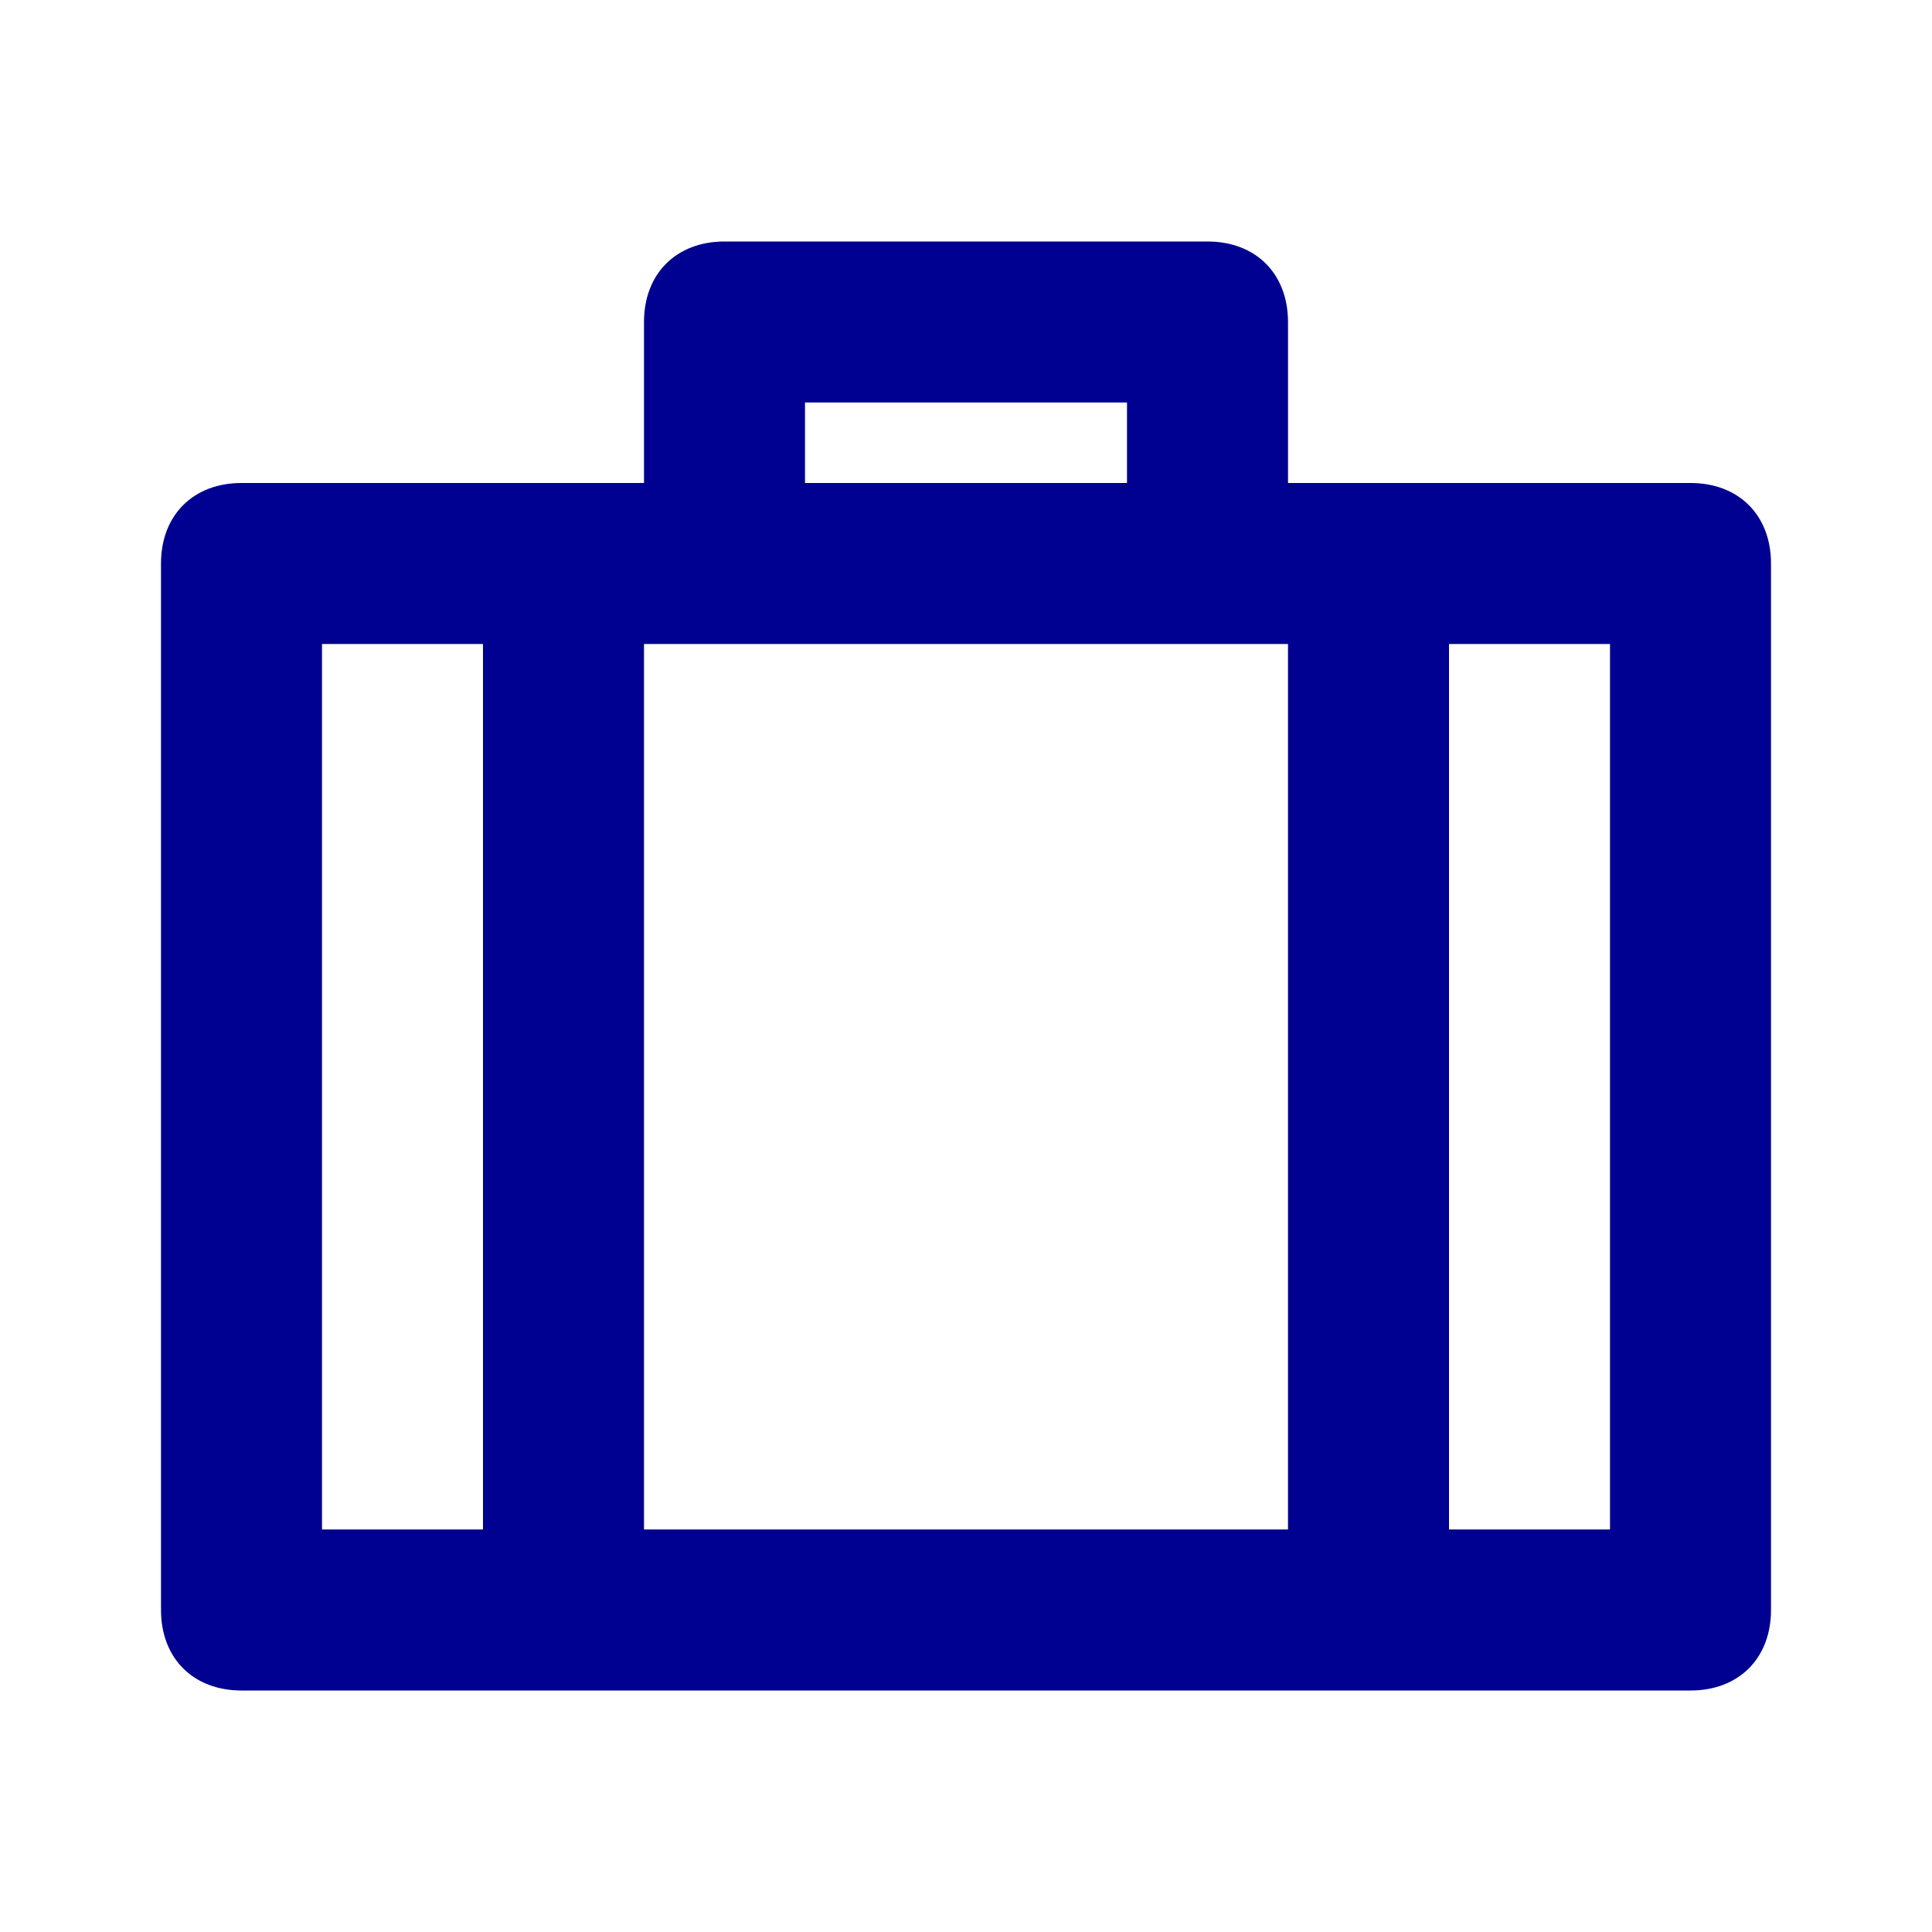 <?xml version="1.0" encoding="utf-8"?>
<!-- Generator: Adobe Illustrator 26.2.1, SVG Export Plug-In . SVG Version: 6.00 Build 0)  -->
<svg version="1.1" id="Calque_1" xmlns="http://www.w3.org/2000/svg" xmlns:xlink="http://www.w3.org/1999/xlink" x="0px" y="0px"
	 viewBox="0 0 24 24" style="enable-background:new 0 0 24 24;" xml:space="preserve">
<style type="text/css">
	.st0{fill:none;}
	.st1{fill:#000091;}
</style>
<path class="st0" d="M0,0h24v24H0V0z"/>
<path class="st1" d="M15,3c0.6,0,1,0.4,1,1v2h5c0.6,0,1,0.4,1,1v13c0,0.6-0.4,1-1,1H3c-0.6,0-1-0.4-1-1V7c0-0.6,0.4-1,1-1h5V4
	c0-0.6,0.4-1,1-1H15z M16,8H8v11h8V8z M4,8v11h2V8H4z M14,5h-4v1h4V5z M18,8v11h2V8H18z"/>
</svg>
